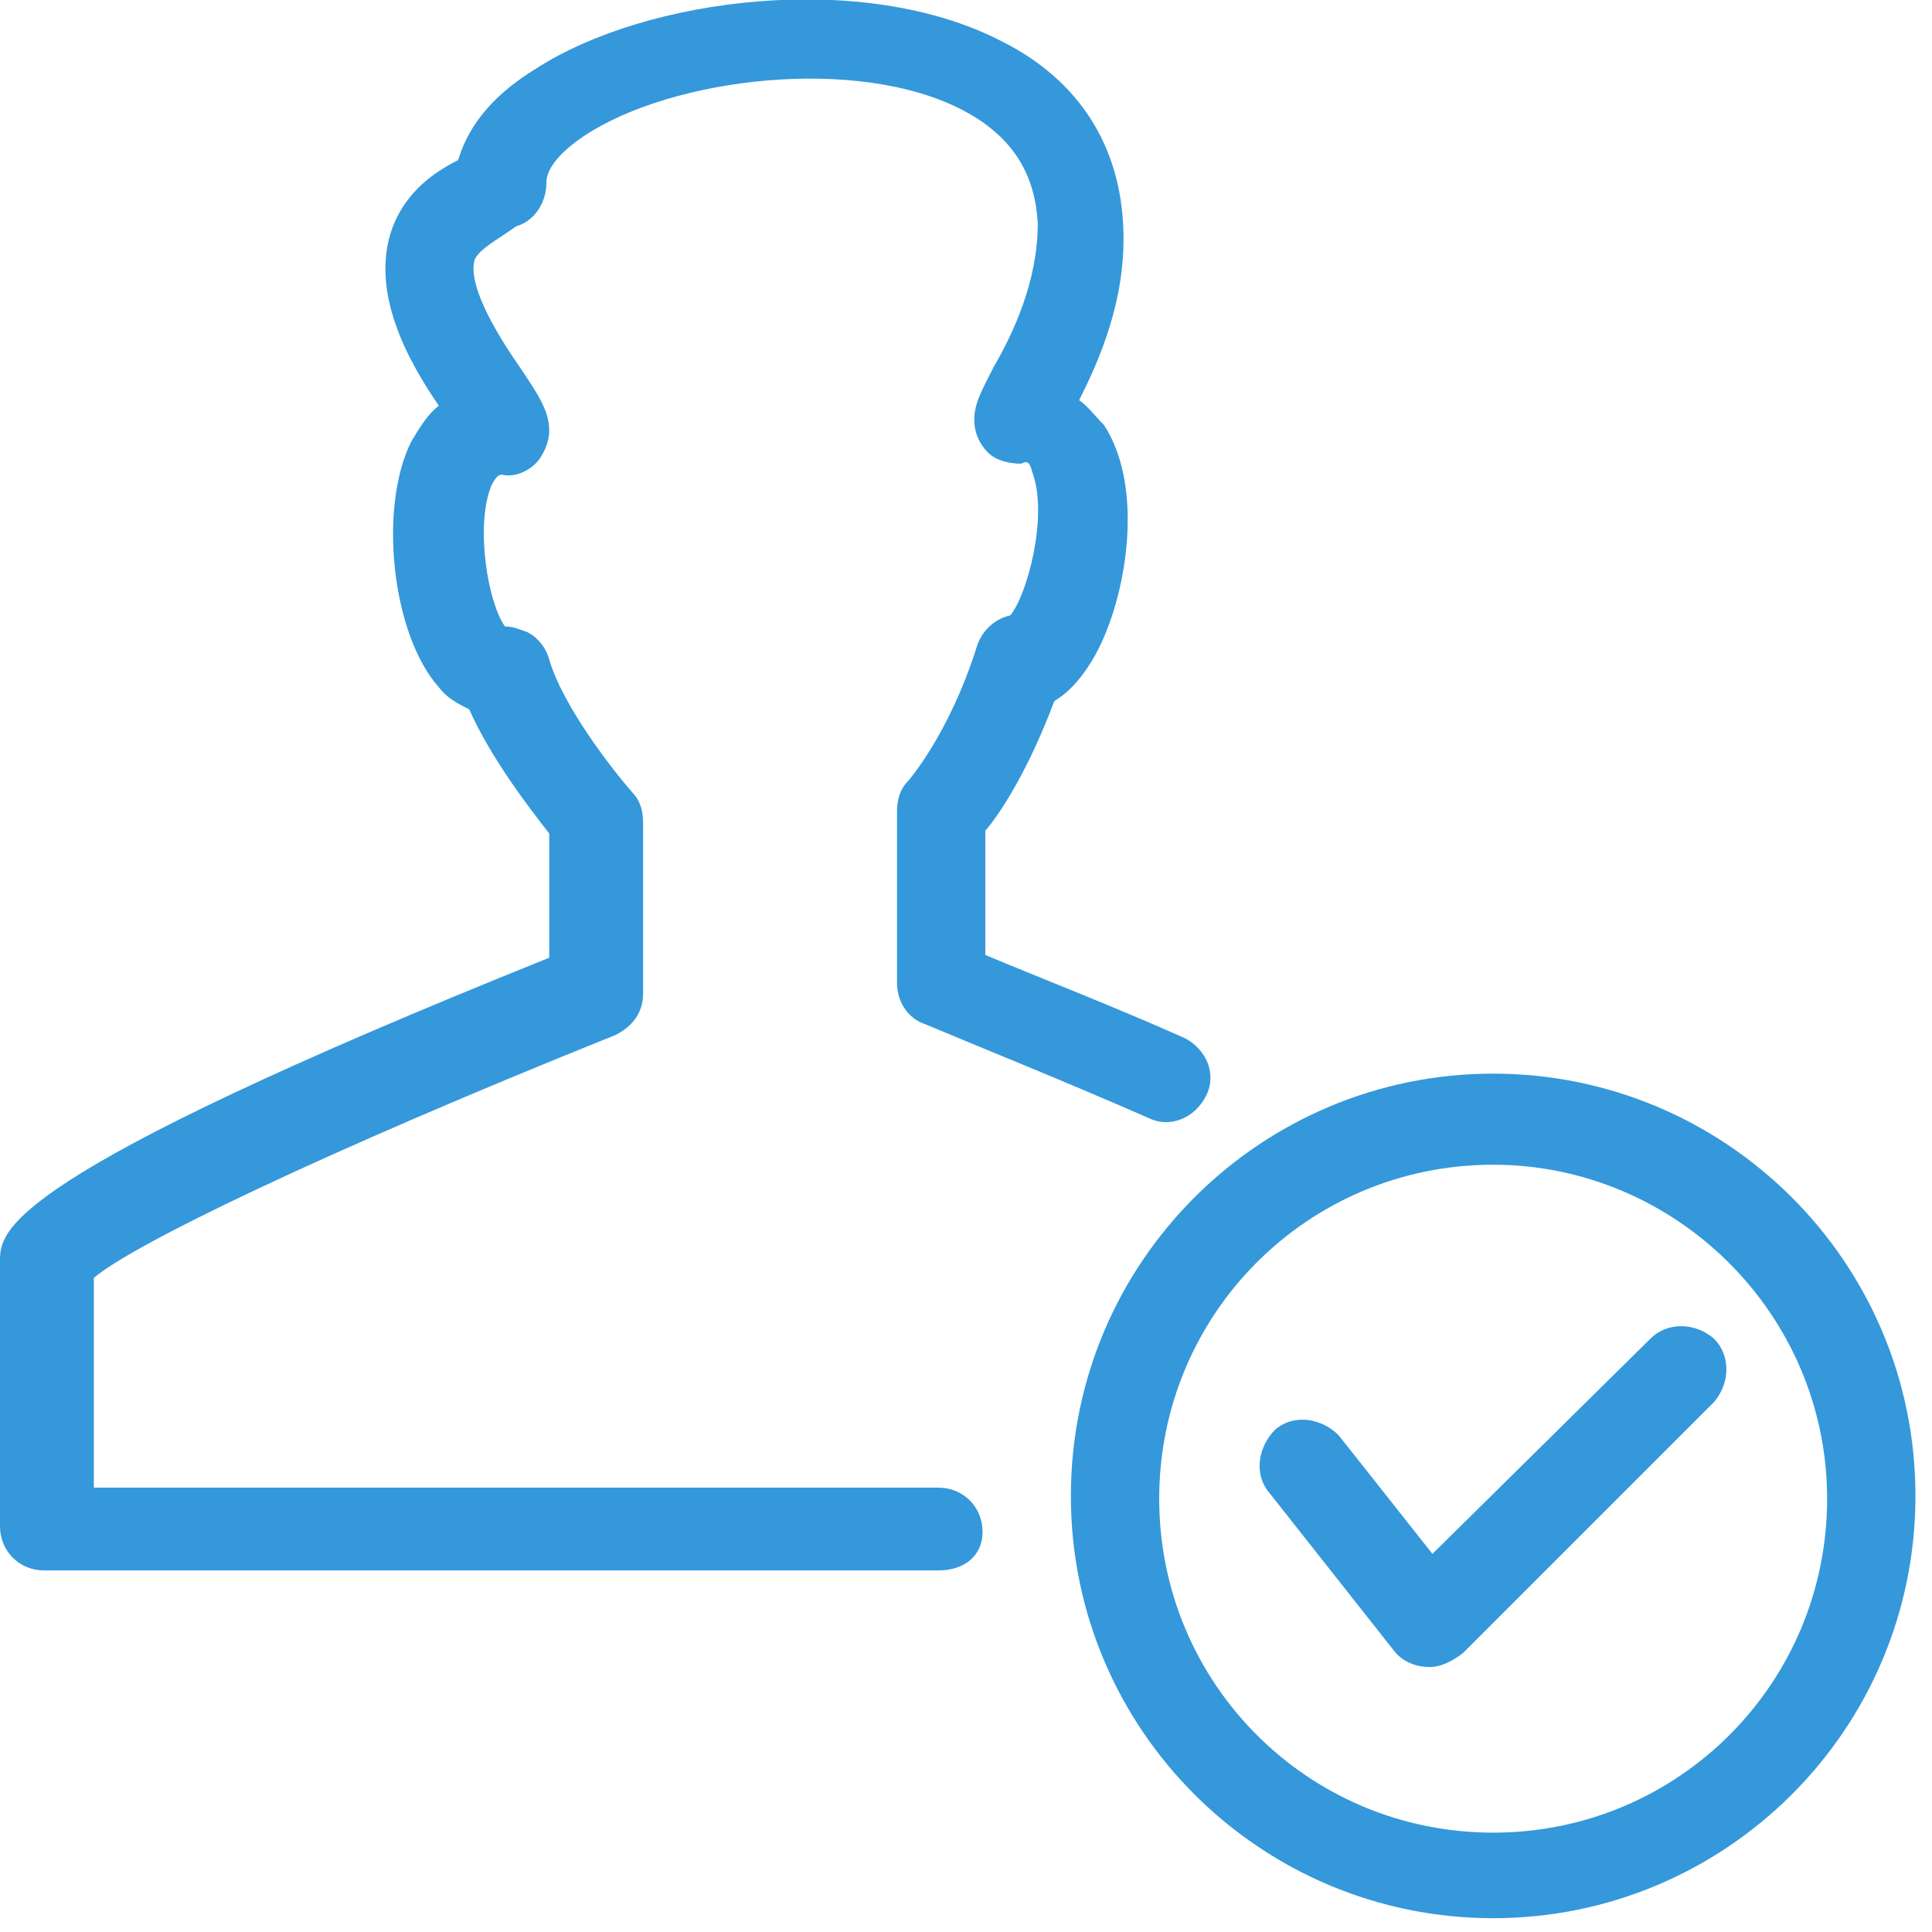 <?xml version="1.0" encoding="utf-8"?>
<!-- Generator: Adobe Illustrator 28.1.0, SVG Export Plug-In . SVG Version: 6.00 Build 0)  -->
<svg version="1.1" id="Warstwa_1" xmlns="http://www.w3.org/2000/svg" xmlns:xlink="http://www.w3.org/1999/xlink" x="0px" y="0px"
	 viewBox="0 0 70 70" style="enable-background:new 0 0 70 70;" xml:space="preserve">
<style type="text/css">
	.st0{fill:#3498DB;}
</style>
<g>
	<path class="st0" d="M51.8,60.4C51.8,60.4,51.7,60.4,51.8,60.4c-0.5,0-1-0.2-1.3-0.6L46,54.1c-0.6-0.7-0.4-1.7,0.2-2.3
		c0.7-0.6,1.7-0.4,2.3,0.2l3.4,4.3l7.9-7.8c0.6-0.6,1.6-0.6,2.3,0c0.6,0.6,0.6,1.6,0,2.3l-9.1,9.1C52.6,60.2,52.2,60.4,51.8,60.4z"
		/>
	<path class="st0" d="M54.1,69.5c-8.4,0-15.3-6.8-15.3-15.3s6.9-15.3,15.3-15.3c8.4,0,15.3,6.8,15.3,15.3S62.5,69.5,54.1,69.5z
		 M54.1,42.2c-6.7,0-12.1,5.4-12.1,12.1s5.4,12.1,12.1,12.1s12.1-5.4,12.1-12.1S60.7,42.2,54.1,42.2z"/>
	<path class="st0" d="M34,56.9H1.6c-0.9,0-1.6-0.7-1.6-1.6v-9.6c0-1.1,0-3,19.9-11v-4.5c-0.7-0.9-2.1-2.7-2.9-4.5
		c-0.4-0.2-0.8-0.4-1.1-0.8c-1.7-1.9-2.2-6.5-1-8.9c0.3-0.5,0.6-1,1-1.3c-1.1-1.6-2.5-4.1-1.7-6.4c0.4-1.1,1.2-1.9,2.4-2.5
		c0.3-1,1-2.2,2.8-3.3c4-2.6,11.9-3.6,16.9-1c2.8,1.4,4.3,3.8,4.4,6.8c0.1,2.6-0.9,4.8-1.6,6.2c0.3,0.2,0.6,0.6,0.9,0.9
		c1.5,2.3,0.8,6.3-0.3,8.3c-0.5,0.9-1,1.4-1.5,1.7c-0.9,2.4-1.9,4-2.5,4.7v4.5c1.9,0.8,4.5,1.8,7.2,3c0.8,0.4,1.2,1.3,0.8,2.1
		c-0.4,0.8-1.3,1.2-2.1,0.8c-3.2-1.4-6.2-2.6-8.1-3.4c-0.6-0.2-1-0.8-1-1.5v-6.2c0-0.4,0.1-0.8,0.4-1.1c0,0,1.5-1.7,2.5-4.9
		c0.2-0.6,0.7-1,1.2-1.1c0.6-0.7,1.4-3.6,0.8-5.2c-0.1-0.4-0.2-0.4-0.4-0.3c-0.4,0-0.9-0.1-1.2-0.4c-0.3-0.3-0.5-0.7-0.5-1.2
		c0-0.6,0.3-1.1,0.7-1.9c0.7-1.2,1.6-3.1,1.6-5.2c-0.1-1.9-1-3.2-2.7-4.1c-3.8-2-10.5-1.2-13.7,0.9c-0.9,0.6-1.4,1.2-1.4,1.7
		c0,0.7-0.4,1.4-1.1,1.6C18,8.7,17.4,9,17.2,9.4c-0.3,1,1,3,1.7,4c0.6,0.9,1,1.5,1,2.2c0,0.4-0.2,0.9-0.5,1.2
		c-0.3,0.3-0.8,0.5-1.2,0.4c-0.1,0-0.2,0-0.4,0.4c-0.6,1.5-0.1,4.3,0.5,5.1c0.3,0,0.5,0.1,0.8,0.2c0.4,0.2,0.7,0.6,0.8,1
		c0.5,1.7,2.3,4,3,4.8c0.3,0.3,0.4,0.7,0.4,1.1v6.2c0,0.7-0.4,1.2-1,1.5c-10.7,4.3-17.5,7.6-18.9,8.8v7.6H34c0.9,0,1.6,0.7,1.6,1.6
		S34.9,56.9,34,56.9z"/>
</g>
</svg>
